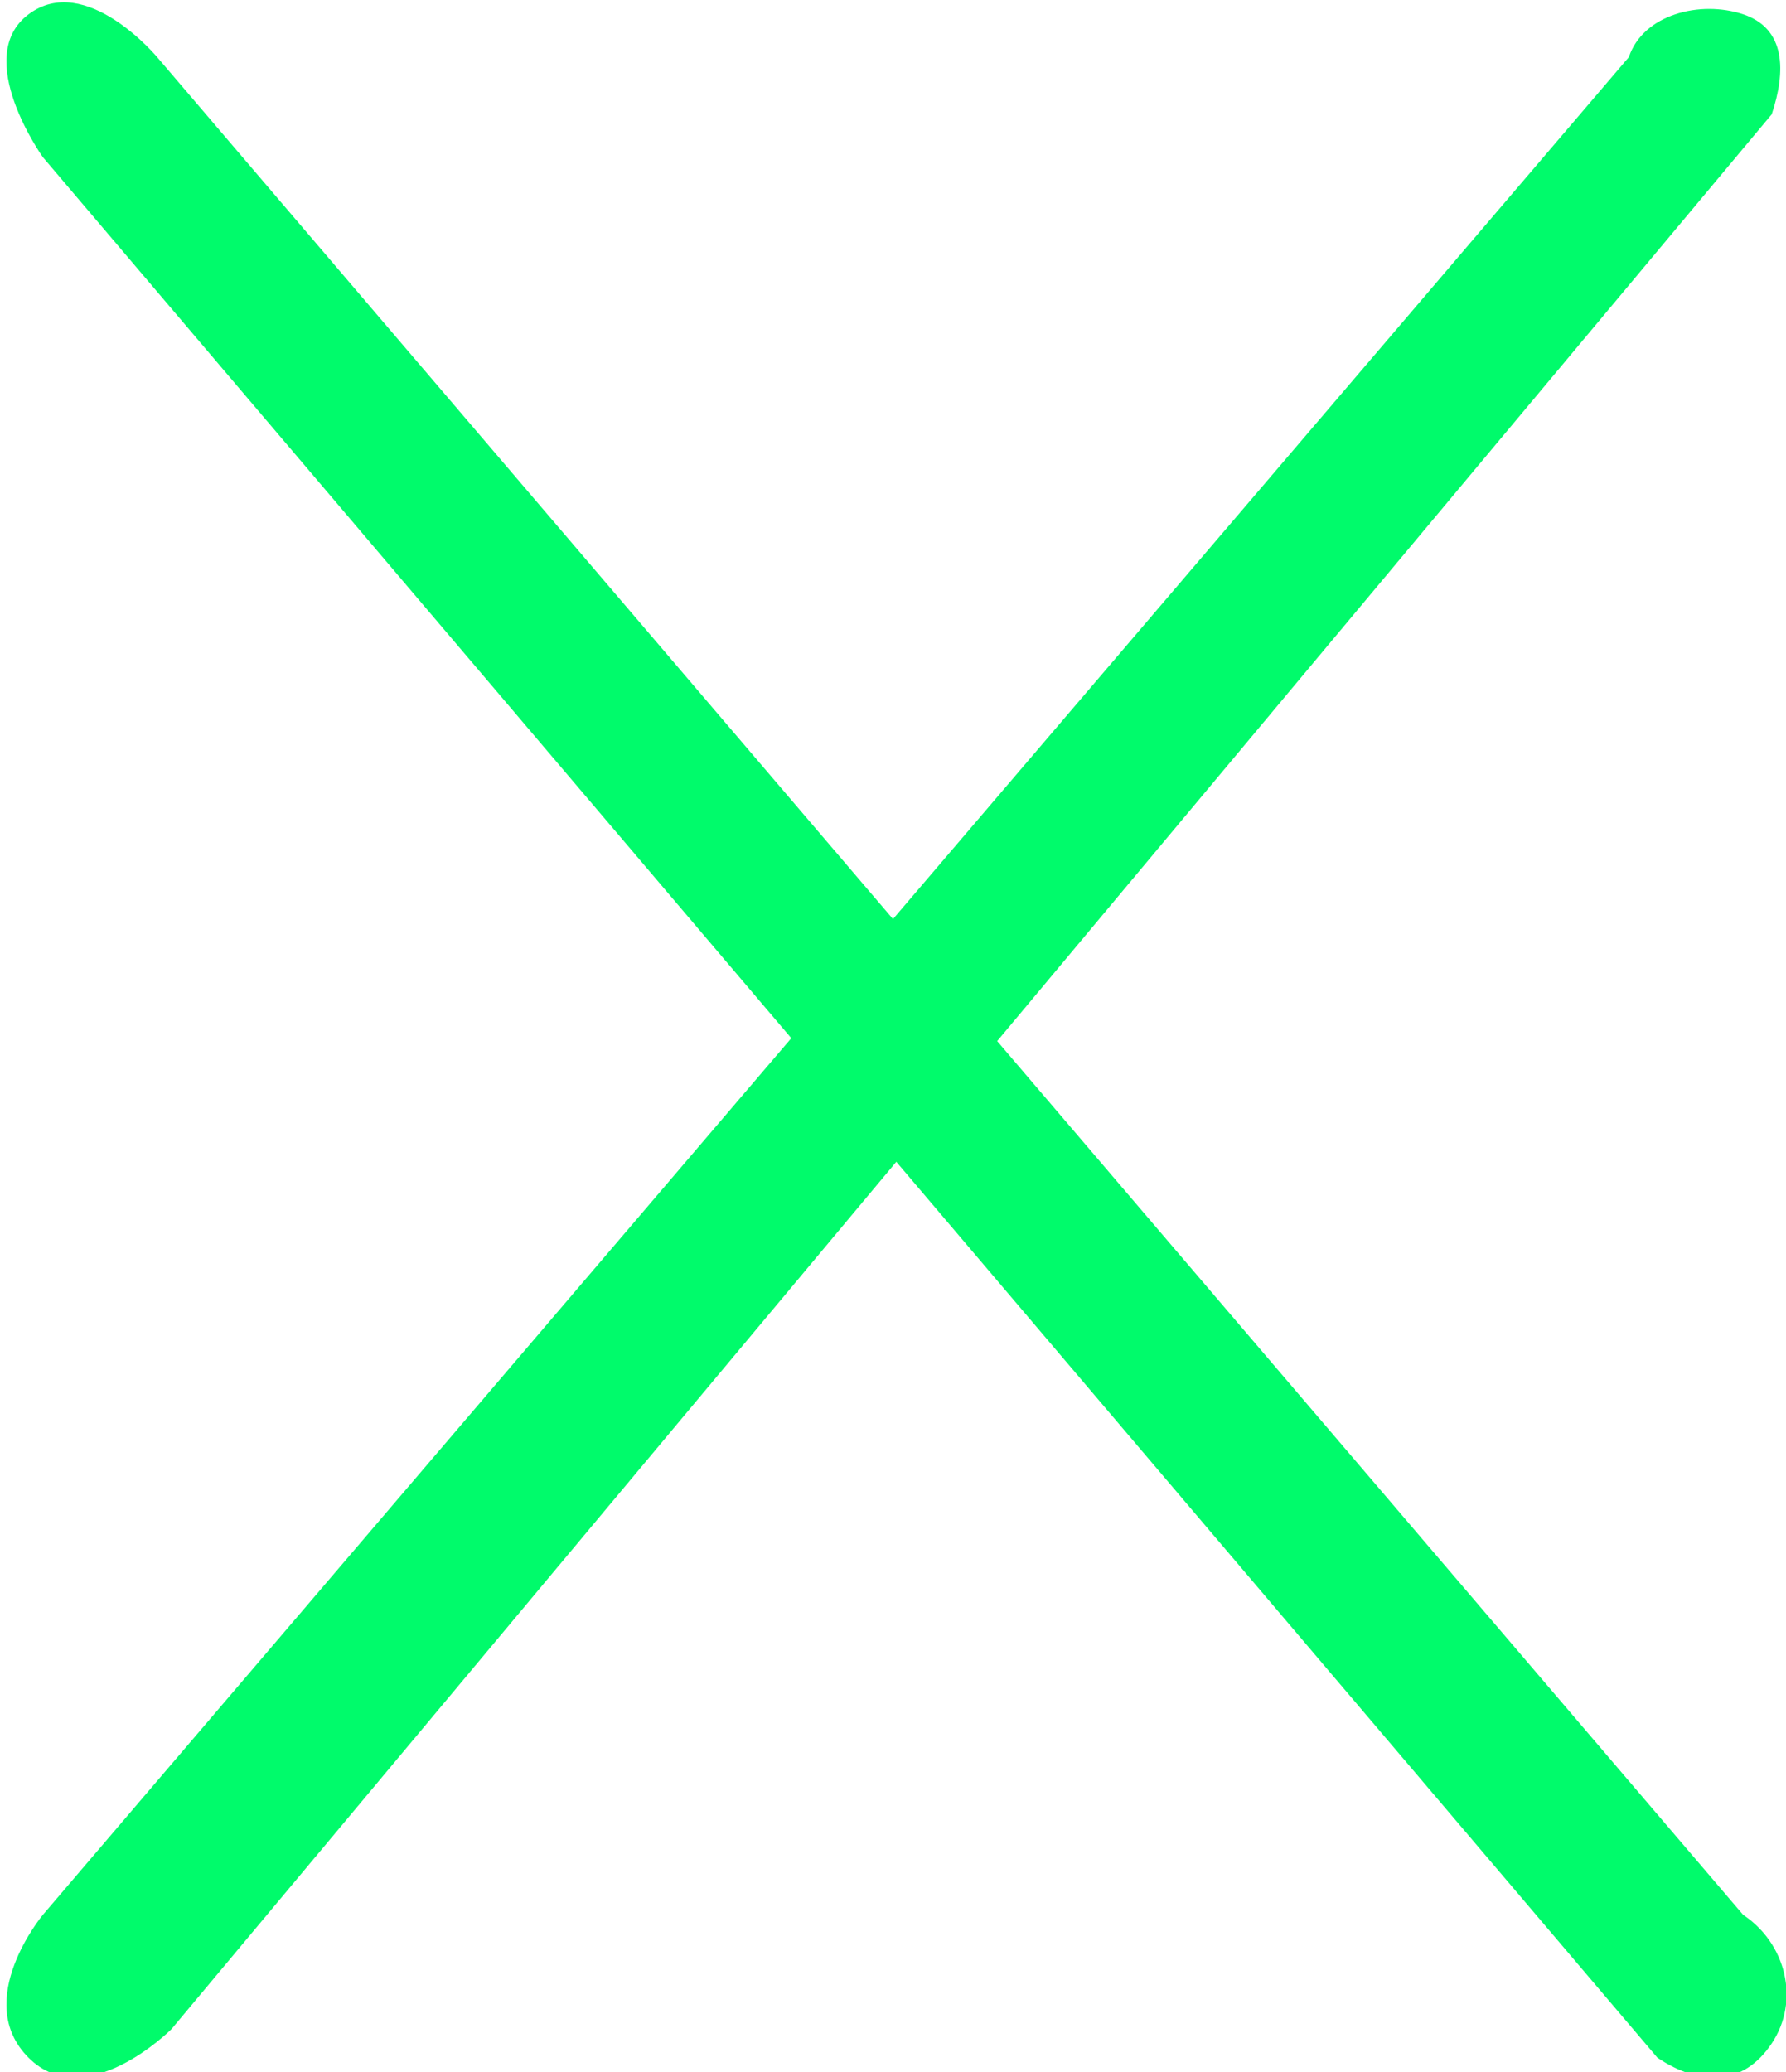 <svg id="Layer_1" xmlns="http://www.w3.org/2000/svg" viewBox="0 0 12.5 14.5">
  <style>
    .st0{fill:#00fb6b}
  </style>
  <path class="st0" d="M12.4.8c.1-.3.1-.6-.2-.7-.3-.1-.7 0-.8.3L.3 13.4s-.5.6-.1 1 1-.2 1-.2"/>
  <path class="st0" d="M11.6 14.4c.3.2.6.2.8-.1.2-.3.1-.7-.2-.9L1.1.4S.6-.2.2.1s.1 1 .1 1"/>
</svg>
